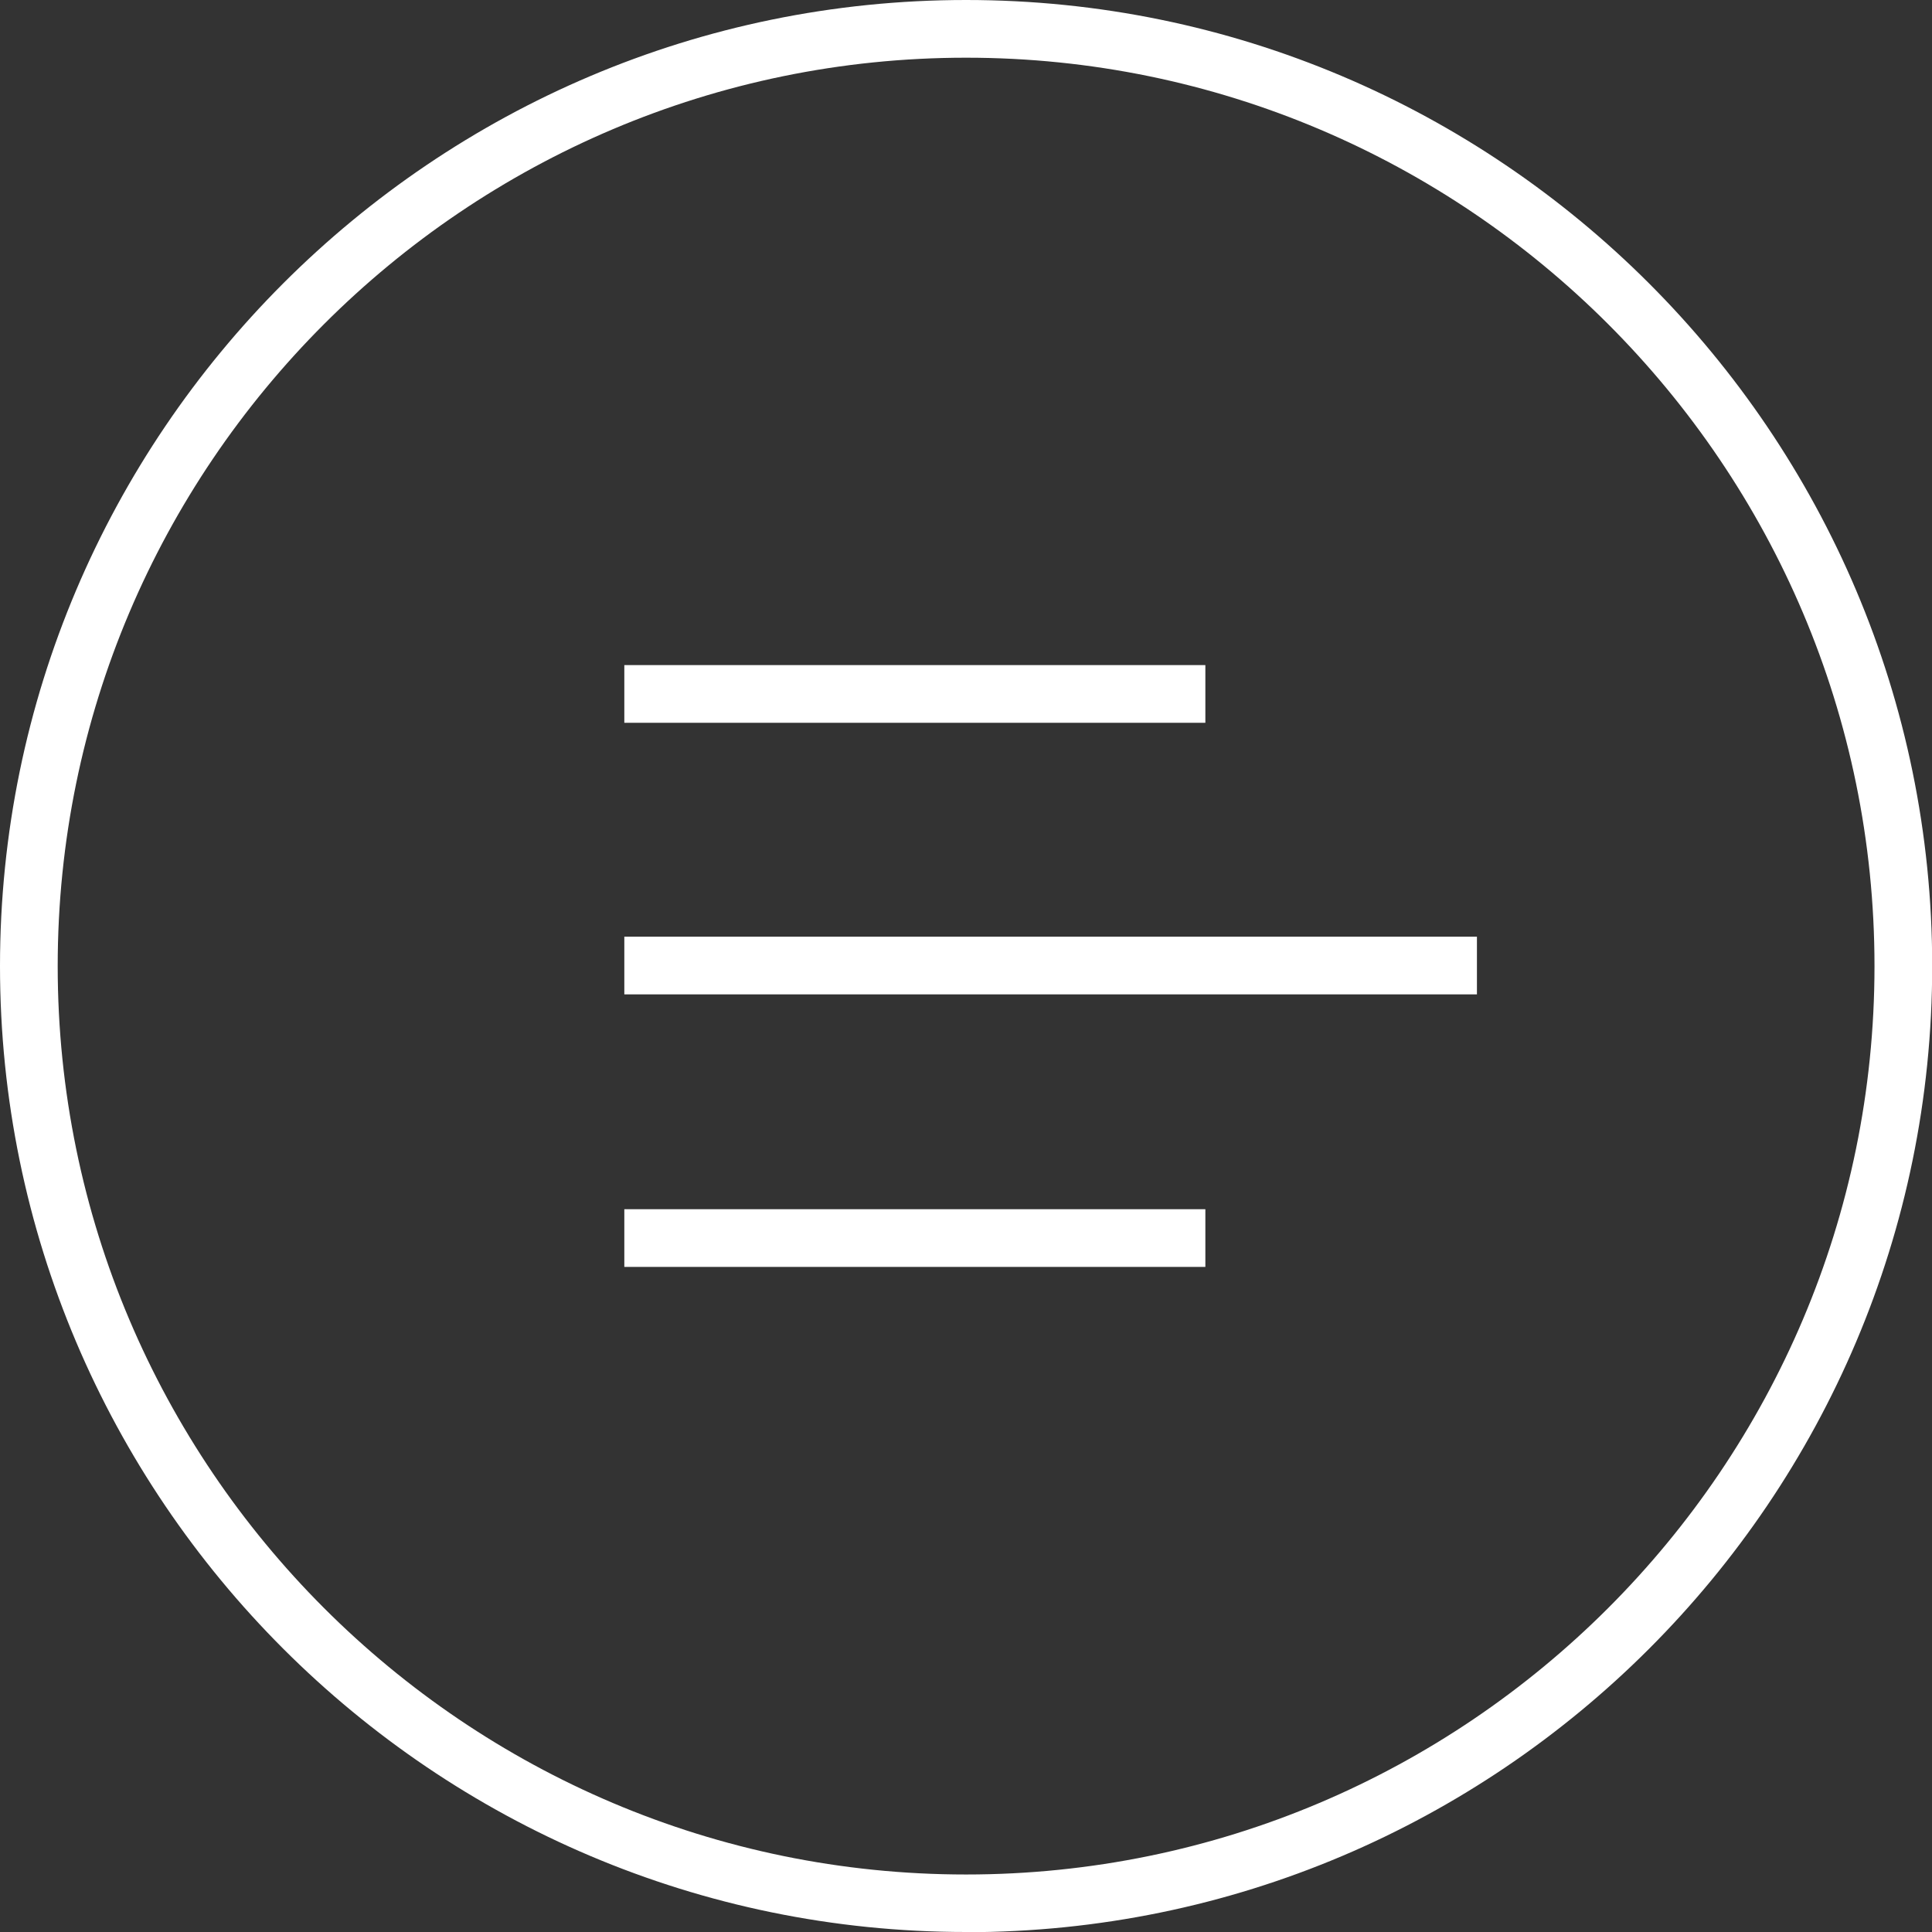 <svg xmlns="http://www.w3.org/2000/svg" id="Layer_2" data-name="Layer 2" viewBox="0 0 100.45 100.45"><rect x="0" y="0" width="100.45" height="100.45" fill="#333333" stroke="none"/><defs><style>      .cls-1 {        fill: #fff;      }    </style></defs><g id="Layer_1-2" data-name="Layer 1"><g><path class="cls-1" d="M50.23,100.45C22.53,100.45,0,77.92,0,50.23S22.53,0,50.23,0s50.23,22.53,50.23,50.23-22.53,50.23-50.23,50.23Zm0-97.45C24.19,3,3,24.19,3,50.23s21.19,47.23,47.23,47.23,47.23-21.19,47.23-47.23S76.27,3,50.23,3Z"></path><rect class="cls-1" x="32.46" y="34.58" width="30.21" height="3"></rect><rect class="cls-1" x="32.46" y="48.7" width="44.33" height="3"></rect><rect class="cls-1" x="32.46" y="62.87" width="30.21" height="3"></rect></g></g></svg>
